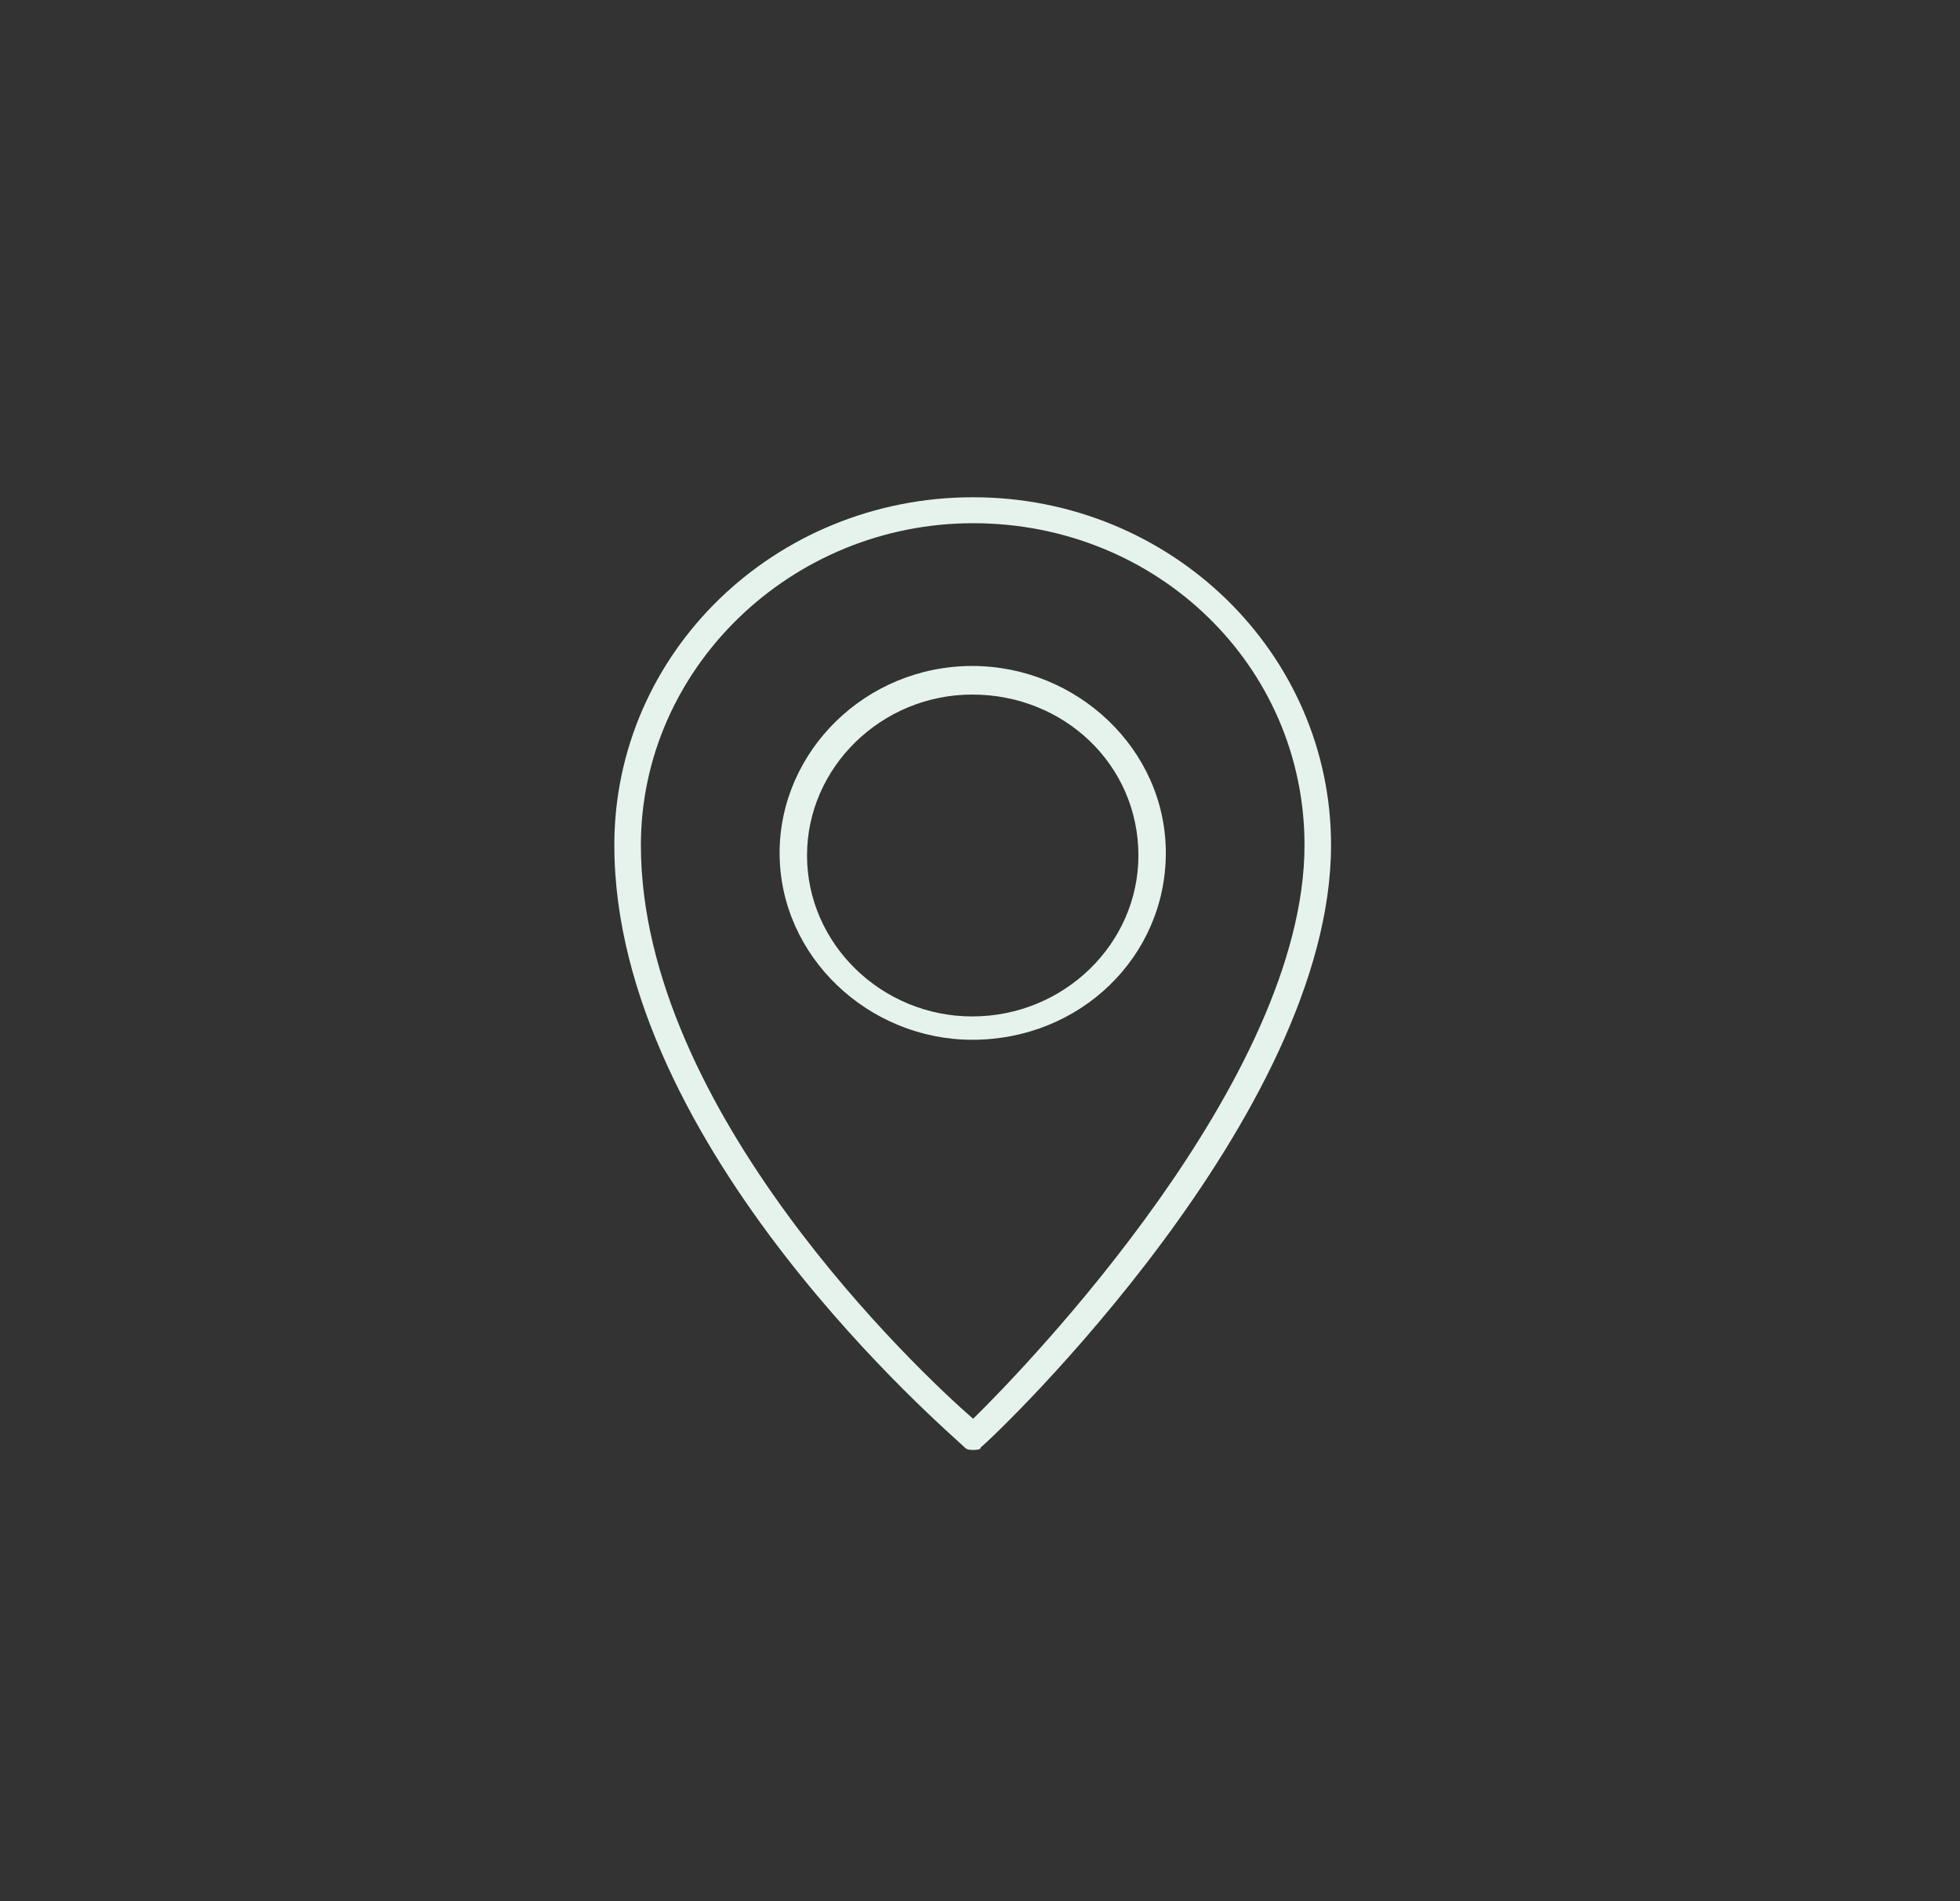 <svg width="67" height="65" viewBox="0 0 67 65" fill="none" xmlns="http://www.w3.org/2000/svg">
<rect x="0" y="0" width="67" height="65" fill="#333333" stroke="none"/>
<path d="M33.265 49.569C33.148 49.569 33.06 49.569 32.972 49.48C32.533 49.036 21 39.274 21 28.892C21 22.325 26.474 17 33.265 17C40.026 17 45.5 22.325 45.5 28.892C45.5 38.121 34.084 49.036 33.528 49.48C33.528 49.569 33.352 49.569 33.265 49.569ZM33.265 17.887C27.03 17.887 21.908 22.857 21.908 28.892C21.908 37.943 31.421 46.906 33.265 48.504C35.08 46.729 44.593 36.878 44.593 28.892C44.593 22.768 39.558 17.887 33.265 17.887Z" fill="#E6F3ED"/>
<path d="M33.236 35.547C29.695 35.547 26.65 32.707 26.65 29.158C26.65 25.697 29.578 22.768 33.236 22.768C36.807 22.768 39.852 25.608 39.852 29.158C39.852 32.707 36.925 35.547 33.236 35.547ZM33.236 23.745C30.134 23.745 27.587 26.229 27.587 29.247C27.587 32.264 30.134 34.749 33.236 34.749C36.368 34.749 38.915 32.264 38.915 29.247C38.915 26.14 36.368 23.745 33.236 23.745Z" fill="#E6F3ED"/>
</svg>

